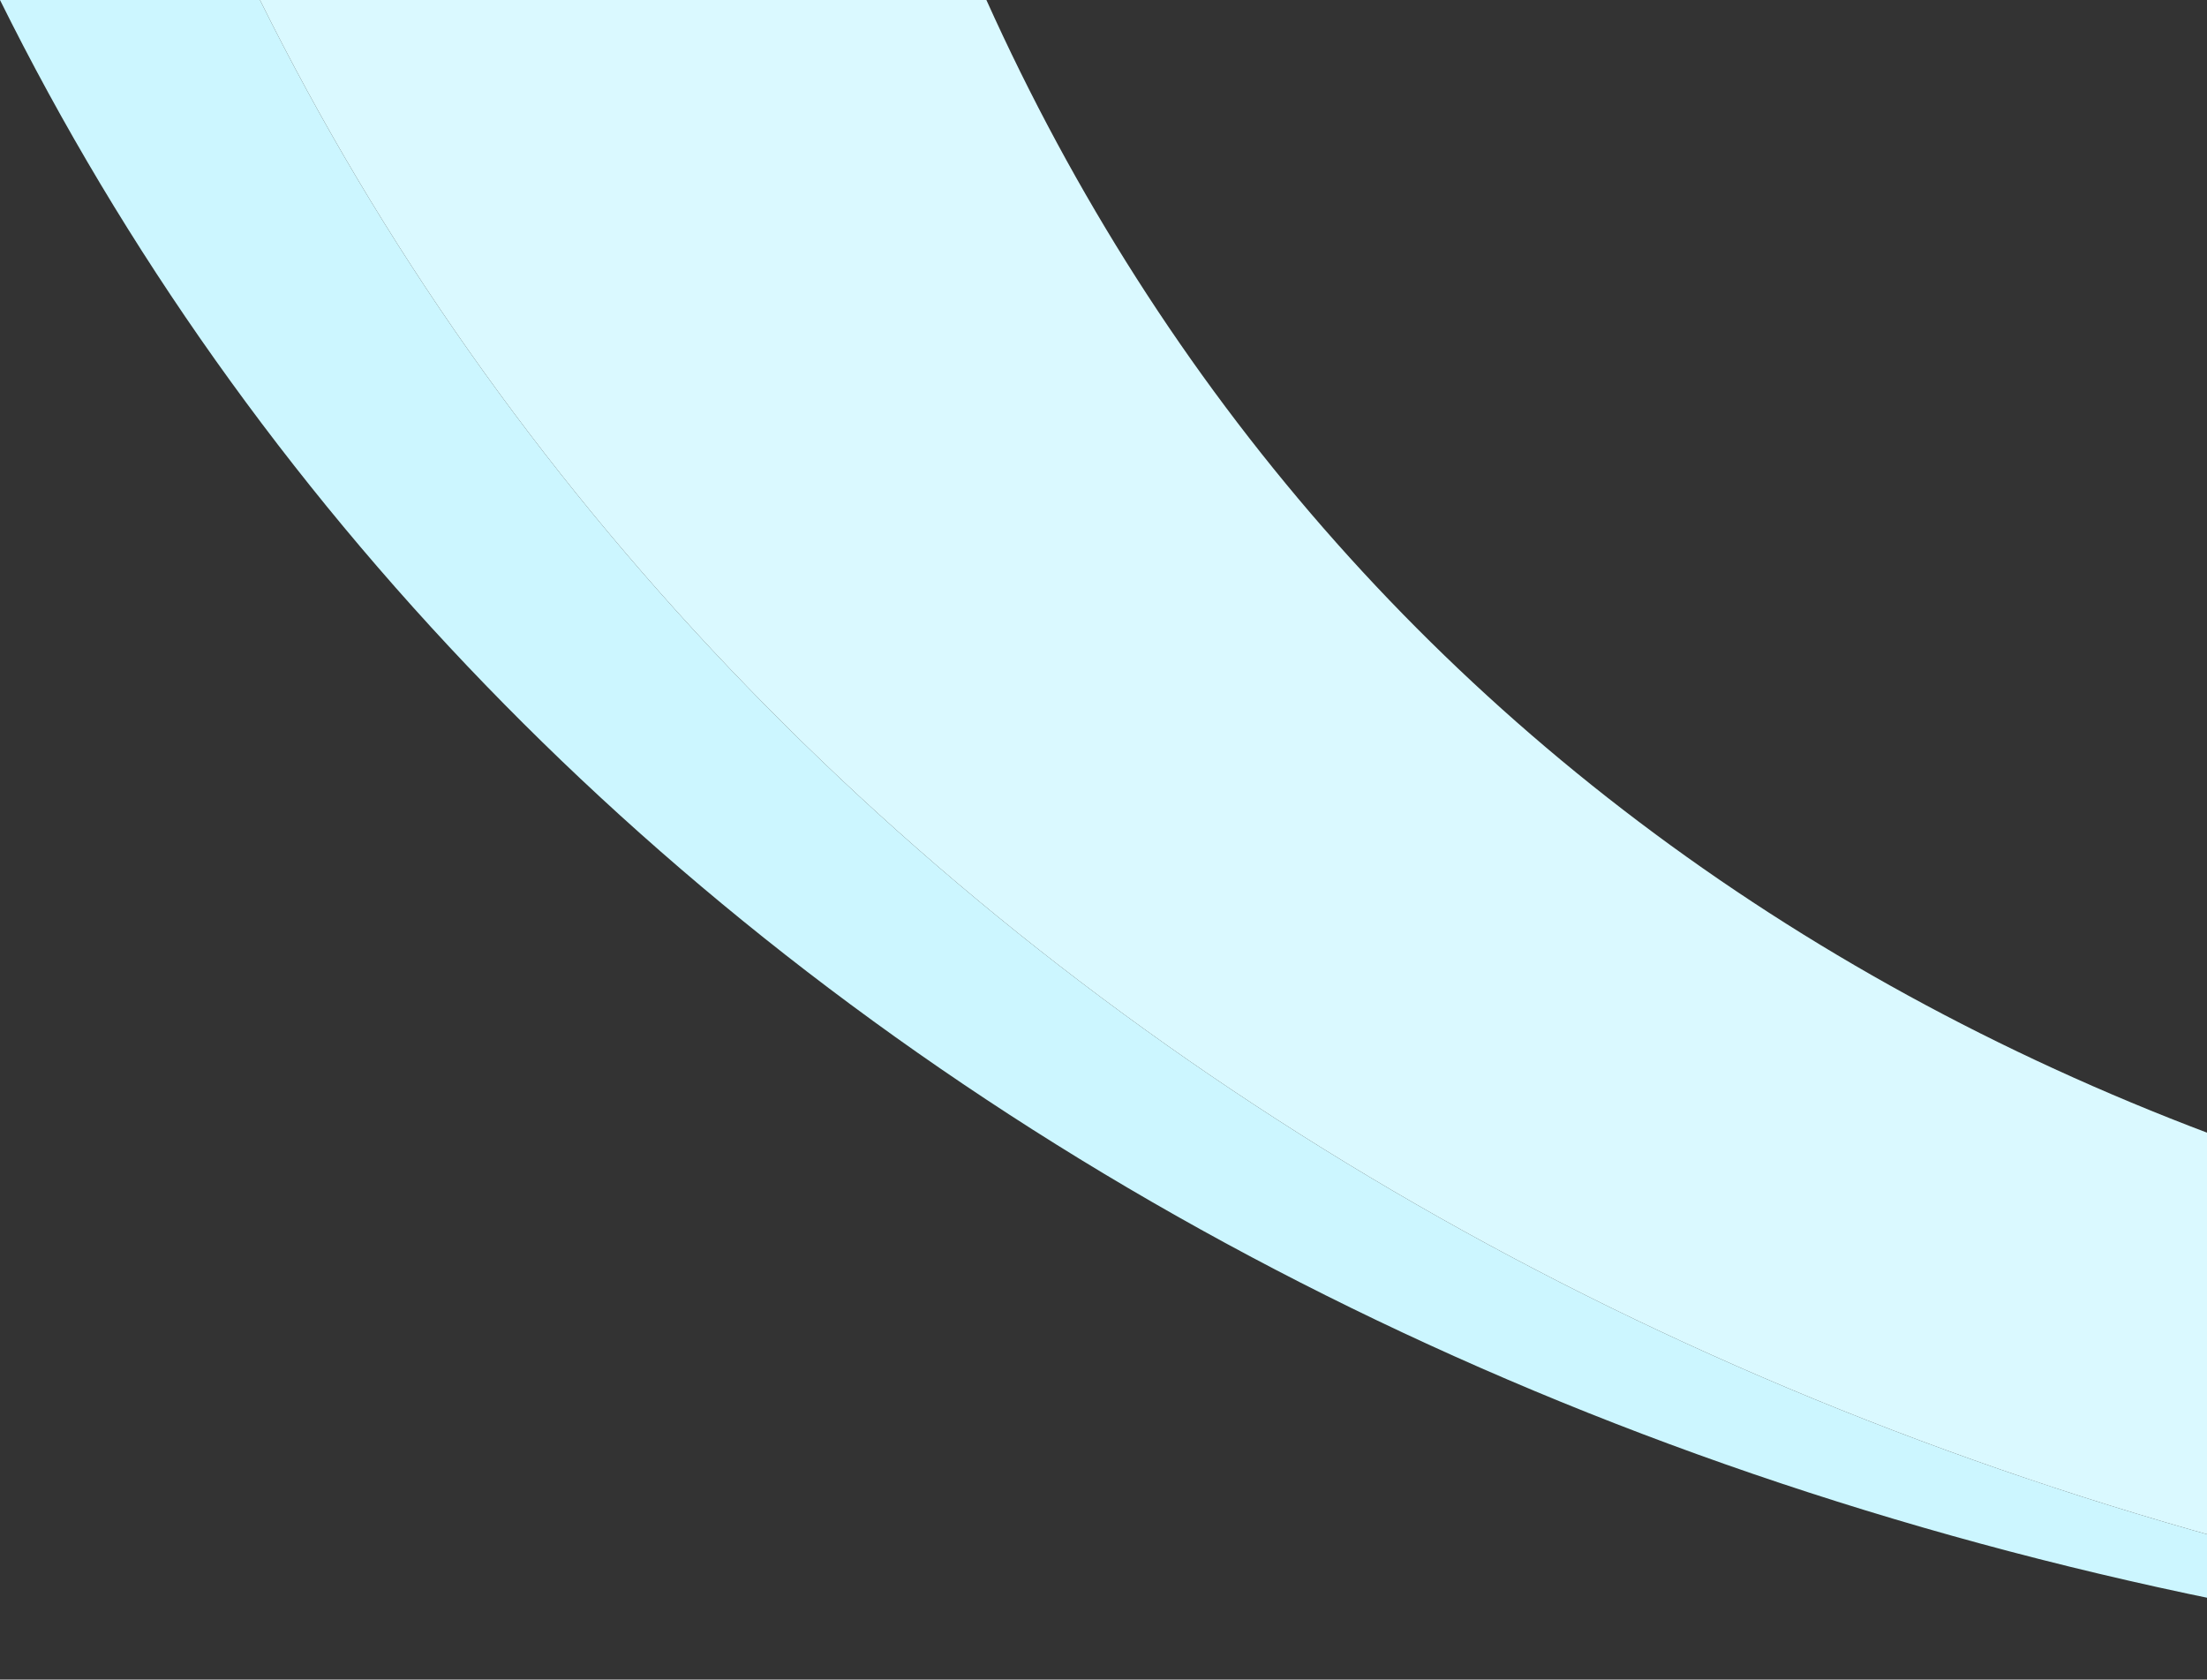 <svg xmlns="http://www.w3.org/2000/svg" xmlns:xlink="http://www.w3.org/1999/xlink" width="318" height="242" viewBox="0 0 318 242"><rect x="0" y="0" width="318" height="242" fill="#333333" stroke="none"/>  <defs>    <clipPath id="clip-path">      <rect id="Rectangle_3217" data-name="Rectangle 3217" width="318" height="242" transform="translate(318)" fill="#0a699a" />    </clipPath>  </defs>  <g id="Swoop_-_Large_-_Business_-_Data_Viz" data-name="Swoop - Large - Business - Data Viz" transform="translate(-318)" clip-path="url(#clip-path)">    <g id="Group_13658" data-name="Group 13658" transform="translate(-8199.184 22519)">      <path id="Path_42525" data-name="Path 42525" d="M37.458,0H0C71.568,144.365,234.119,241.894,438.411,242.432c3.834.01,7.664-.025,11.491-.083q4.527-.068,9.044-.2C262.62,236.426,107.037,140.354,37.458,0" transform="translate(8517.184 -22519)" fill="#ccf6ff" />      <path id="Path_42526" data-name="Path 42526" d="M899.773,0C801.33,117.156,650.186,189.892,488.312,189.461q-3.88-.01-7.724-.078l-9.523-.26C319.141,183.724,210.159,112.19,159.67,0H55c69.58,140.354,225.163,236.426,421.488,242.152C674.371,236.39,860.468,140.405,974.623,0Z" transform="translate(8499.641 -22519)" fill="#daf9ff" />    </g>  </g></svg>
